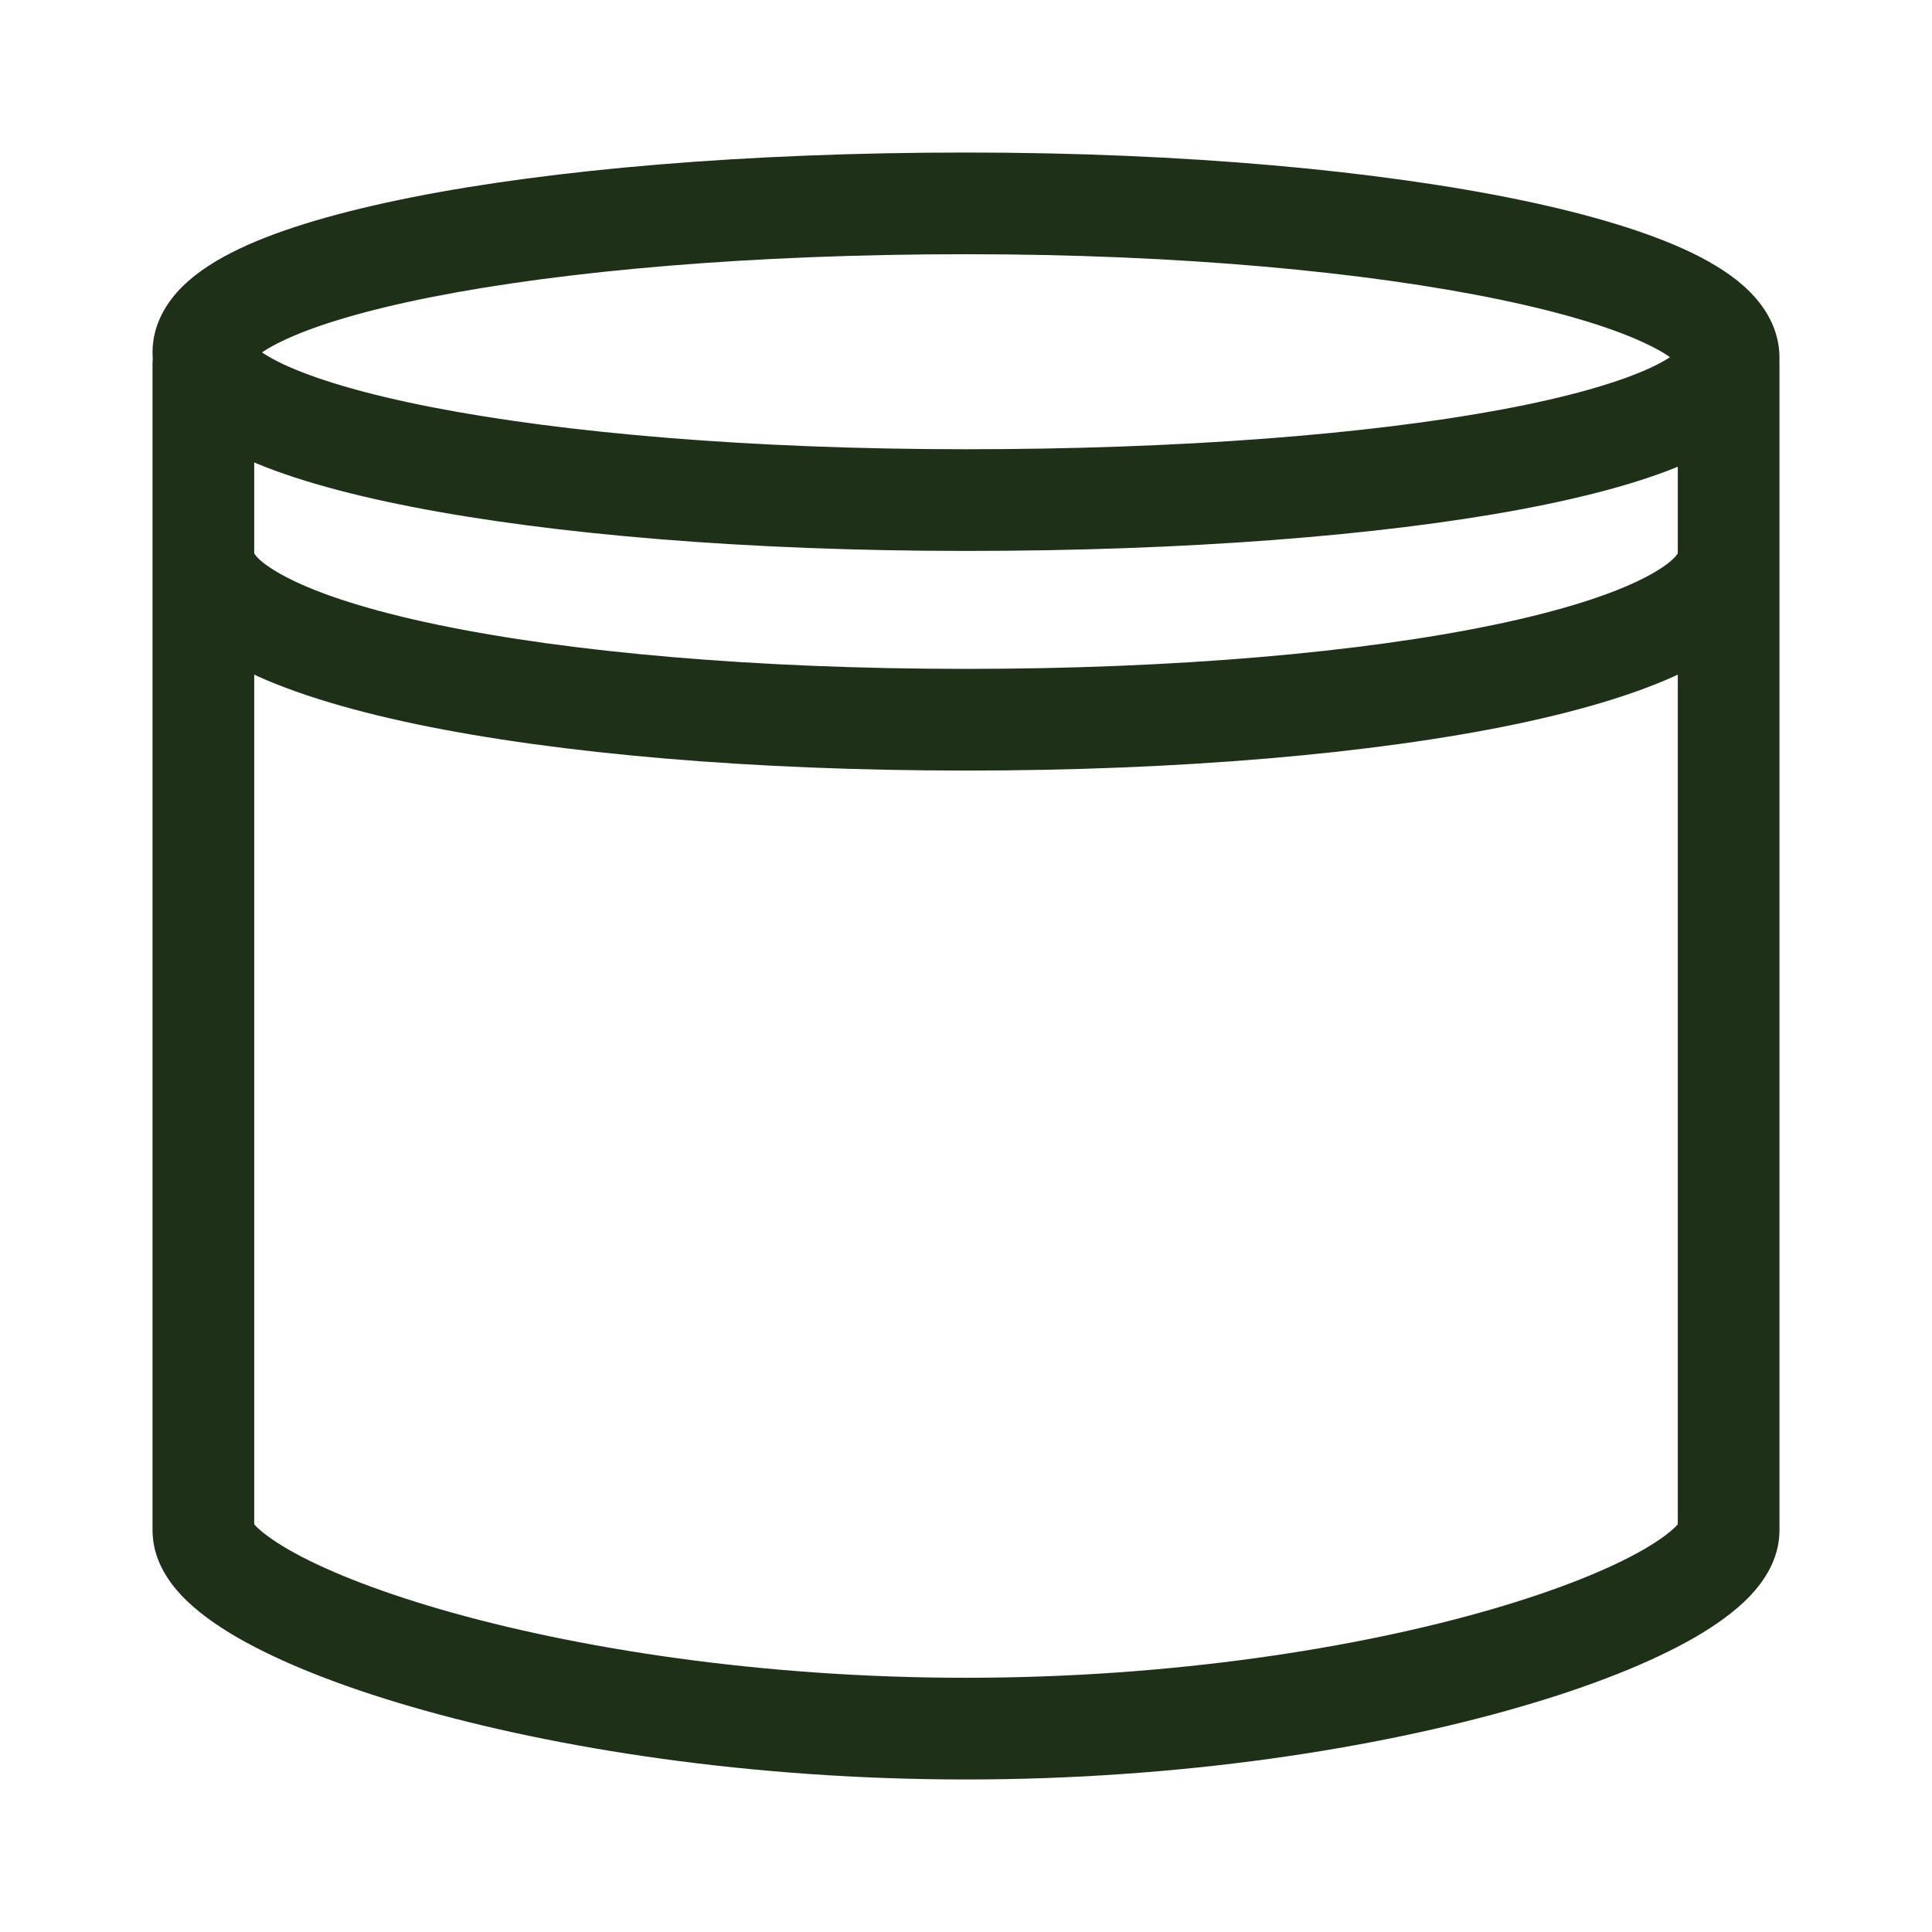 <svg xmlns="http://www.w3.org/2000/svg" fill="none" viewBox="0 0 19 19" height="19" width="19">
<path fill="#1E3018" d="M17.5 3.576C17.5 3.3 17.276 3.076 17 3.076C16.724 3.076 16.5 3.3 16.5 3.576H17H17.5ZM2.5 3.576C2.5 3.3 2.276 3.076 2 3.076C1.724 3.076 1.5 3.3 1.5 3.576H2H2.5ZM17 3.518H16.5C16.5 3.437 16.543 3.413 16.506 3.449C16.466 3.488 16.379 3.549 16.221 3.622C15.905 3.766 15.415 3.907 14.76 4.029C13.458 4.271 11.616 4.418 9.5 4.418V4.918V5.418C11.653 5.418 13.561 5.269 14.942 5.012C15.629 4.884 16.212 4.725 16.637 4.531C16.847 4.435 17.047 4.317 17.2 4.169C17.356 4.018 17.5 3.8 17.5 3.518H17ZM9.5 4.918V4.418C7.386 4.418 5.545 4.258 4.245 4.004C3.59 3.876 3.1 3.729 2.784 3.581C2.626 3.506 2.538 3.443 2.497 3.403C2.458 3.364 2.5 3.387 2.5 3.466H2H1.5C1.5 3.747 1.643 3.966 1.797 4.117C1.95 4.266 2.148 4.386 2.359 4.485C2.782 4.685 3.366 4.851 4.053 4.985C5.435 5.255 7.344 5.418 9.5 5.418V4.918ZM2 3.466H2.5C2.5 3.545 2.458 3.567 2.498 3.528C2.539 3.488 2.627 3.424 2.786 3.349C3.101 3.199 3.592 3.051 4.246 2.921C5.546 2.664 7.386 2.5 9.5 2.5V2V1.5C7.344 1.5 5.434 1.666 4.052 1.94C3.364 2.077 2.781 2.244 2.357 2.445C2.147 2.545 1.948 2.666 1.796 2.816C1.643 2.967 1.5 3.186 1.5 3.466H2ZM9.5 2V2.5C11.611 2.5 13.45 2.676 14.749 2.946C15.403 3.082 15.894 3.236 16.209 3.39C16.369 3.467 16.457 3.532 16.5 3.575C16.541 3.616 16.5 3.596 16.5 3.518H17H17.5C17.5 3.238 17.358 3.019 17.206 2.867C17.055 2.716 16.858 2.594 16.648 2.491C16.224 2.285 15.641 2.11 14.953 1.967C13.569 1.68 11.658 1.5 9.5 1.5V2ZM17 5.462H16.5C16.5 5.392 16.545 5.489 16.18 5.678C15.86 5.844 15.362 6.005 14.701 6.143C13.389 6.417 11.55 6.578 9.5 6.578V7.078V7.578C11.592 7.578 13.504 7.414 14.905 7.122C15.602 6.976 16.202 6.793 16.641 6.566C17.035 6.361 17.5 6.014 17.5 5.462H17ZM9.5 7.078V6.578C7.45 6.578 5.611 6.417 4.299 6.143C3.638 6.005 3.14 5.844 2.82 5.678C2.455 5.489 2.5 5.392 2.5 5.462H2H1.5C1.5 6.014 1.965 6.361 2.359 6.566C2.798 6.793 3.398 6.976 4.095 7.122C5.496 7.414 7.408 7.578 9.5 7.578V7.078ZM17 15.05H16.5C16.5 14.958 16.547 14.941 16.486 15.006C16.431 15.063 16.329 15.143 16.161 15.24C15.829 15.431 15.322 15.637 14.664 15.828C13.355 16.207 11.527 16.5 9.5 16.5V17V17.5C11.616 17.5 13.537 17.195 14.942 16.788C15.642 16.586 16.233 16.352 16.66 16.107C16.872 15.985 17.064 15.848 17.21 15.696C17.348 15.55 17.5 15.331 17.5 15.05H17ZM9.5 17V16.5C7.473 16.5 5.645 16.207 4.336 15.828C3.678 15.637 3.171 15.431 2.839 15.24C2.671 15.143 2.569 15.063 2.514 15.006C2.453 14.941 2.5 14.958 2.5 15.05H2H1.5C1.5 15.331 1.652 15.55 1.79 15.696C1.936 15.848 2.128 15.985 2.34 16.107C2.767 16.352 3.358 16.586 4.058 16.788C5.462 17.195 7.384 17.5 9.5 17.5V17ZM17 15.05H17.5V3.576H17H16.5V15.05H17ZM2 15.05H2.5V3.576H2H1.5V15.05H2Z"></path>
</svg>
